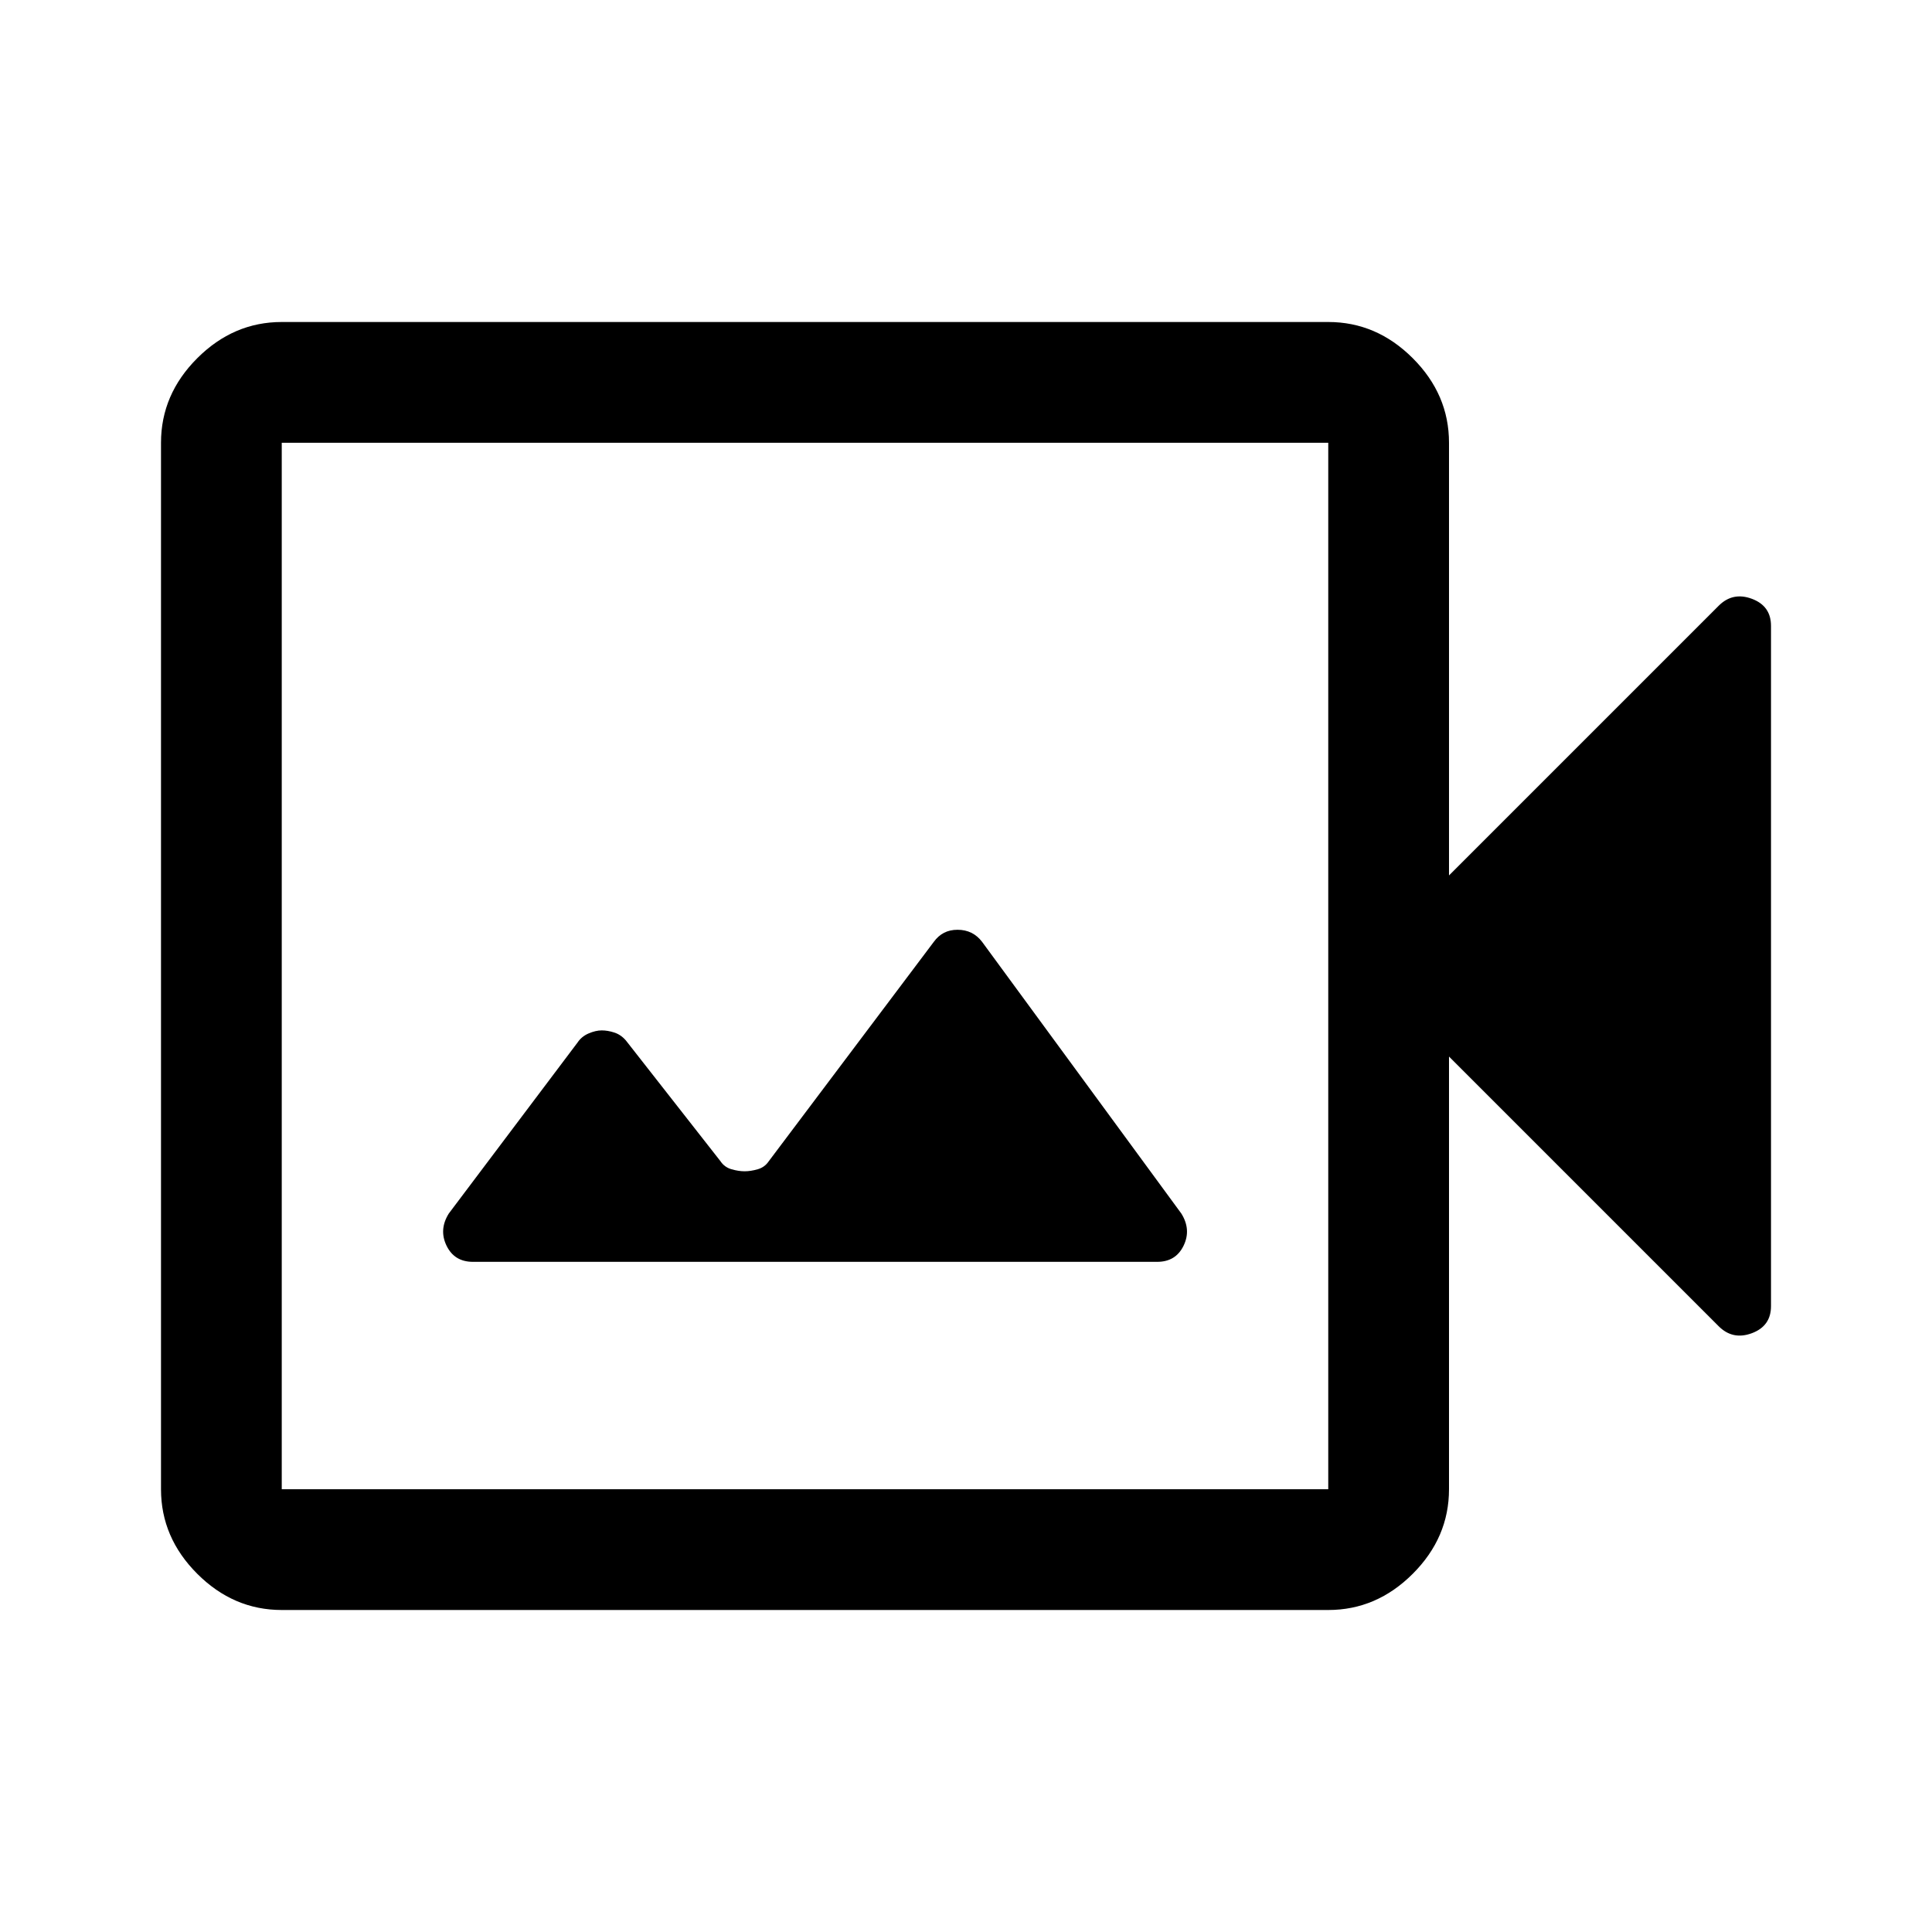 <svg xmlns="http://www.w3.org/2000/svg" width="48" height="48" viewBox="0 -960 960 960"><path d="M235-333h340q9.208 0 13.104-8Q592-349 587-357l-99-135q-2.286-3-5.333-4.5-3.048-1.5-6.857-1.5-3.81 0-6.719 1.5-2.909 1.5-5.091 4.5l-82 109q-2 3-5.5 4t-6.5 1q-3 0-6.5-1t-5.5-4l-47-60q-2.455-2.857-5.727-3.929Q302-448 299-448q-3 0-6.5 1.5T287-442l-64 85q-5 8-1.104 16T235-333Zm-95 173q-24 0-42-18t-18-42v-520q0-24 18-42t42-18h520q24 0 42 18t18 42v215l134-134q7-7 16.5-3.458Q880-658.917 880-649v338q0 9.917-9.5 13.458Q861-294 854-301L720-435v215q0 24-18 42t-42 18H140Zm0-60h520v-520H140v520Zm0 0v-520 520Z"/></svg>